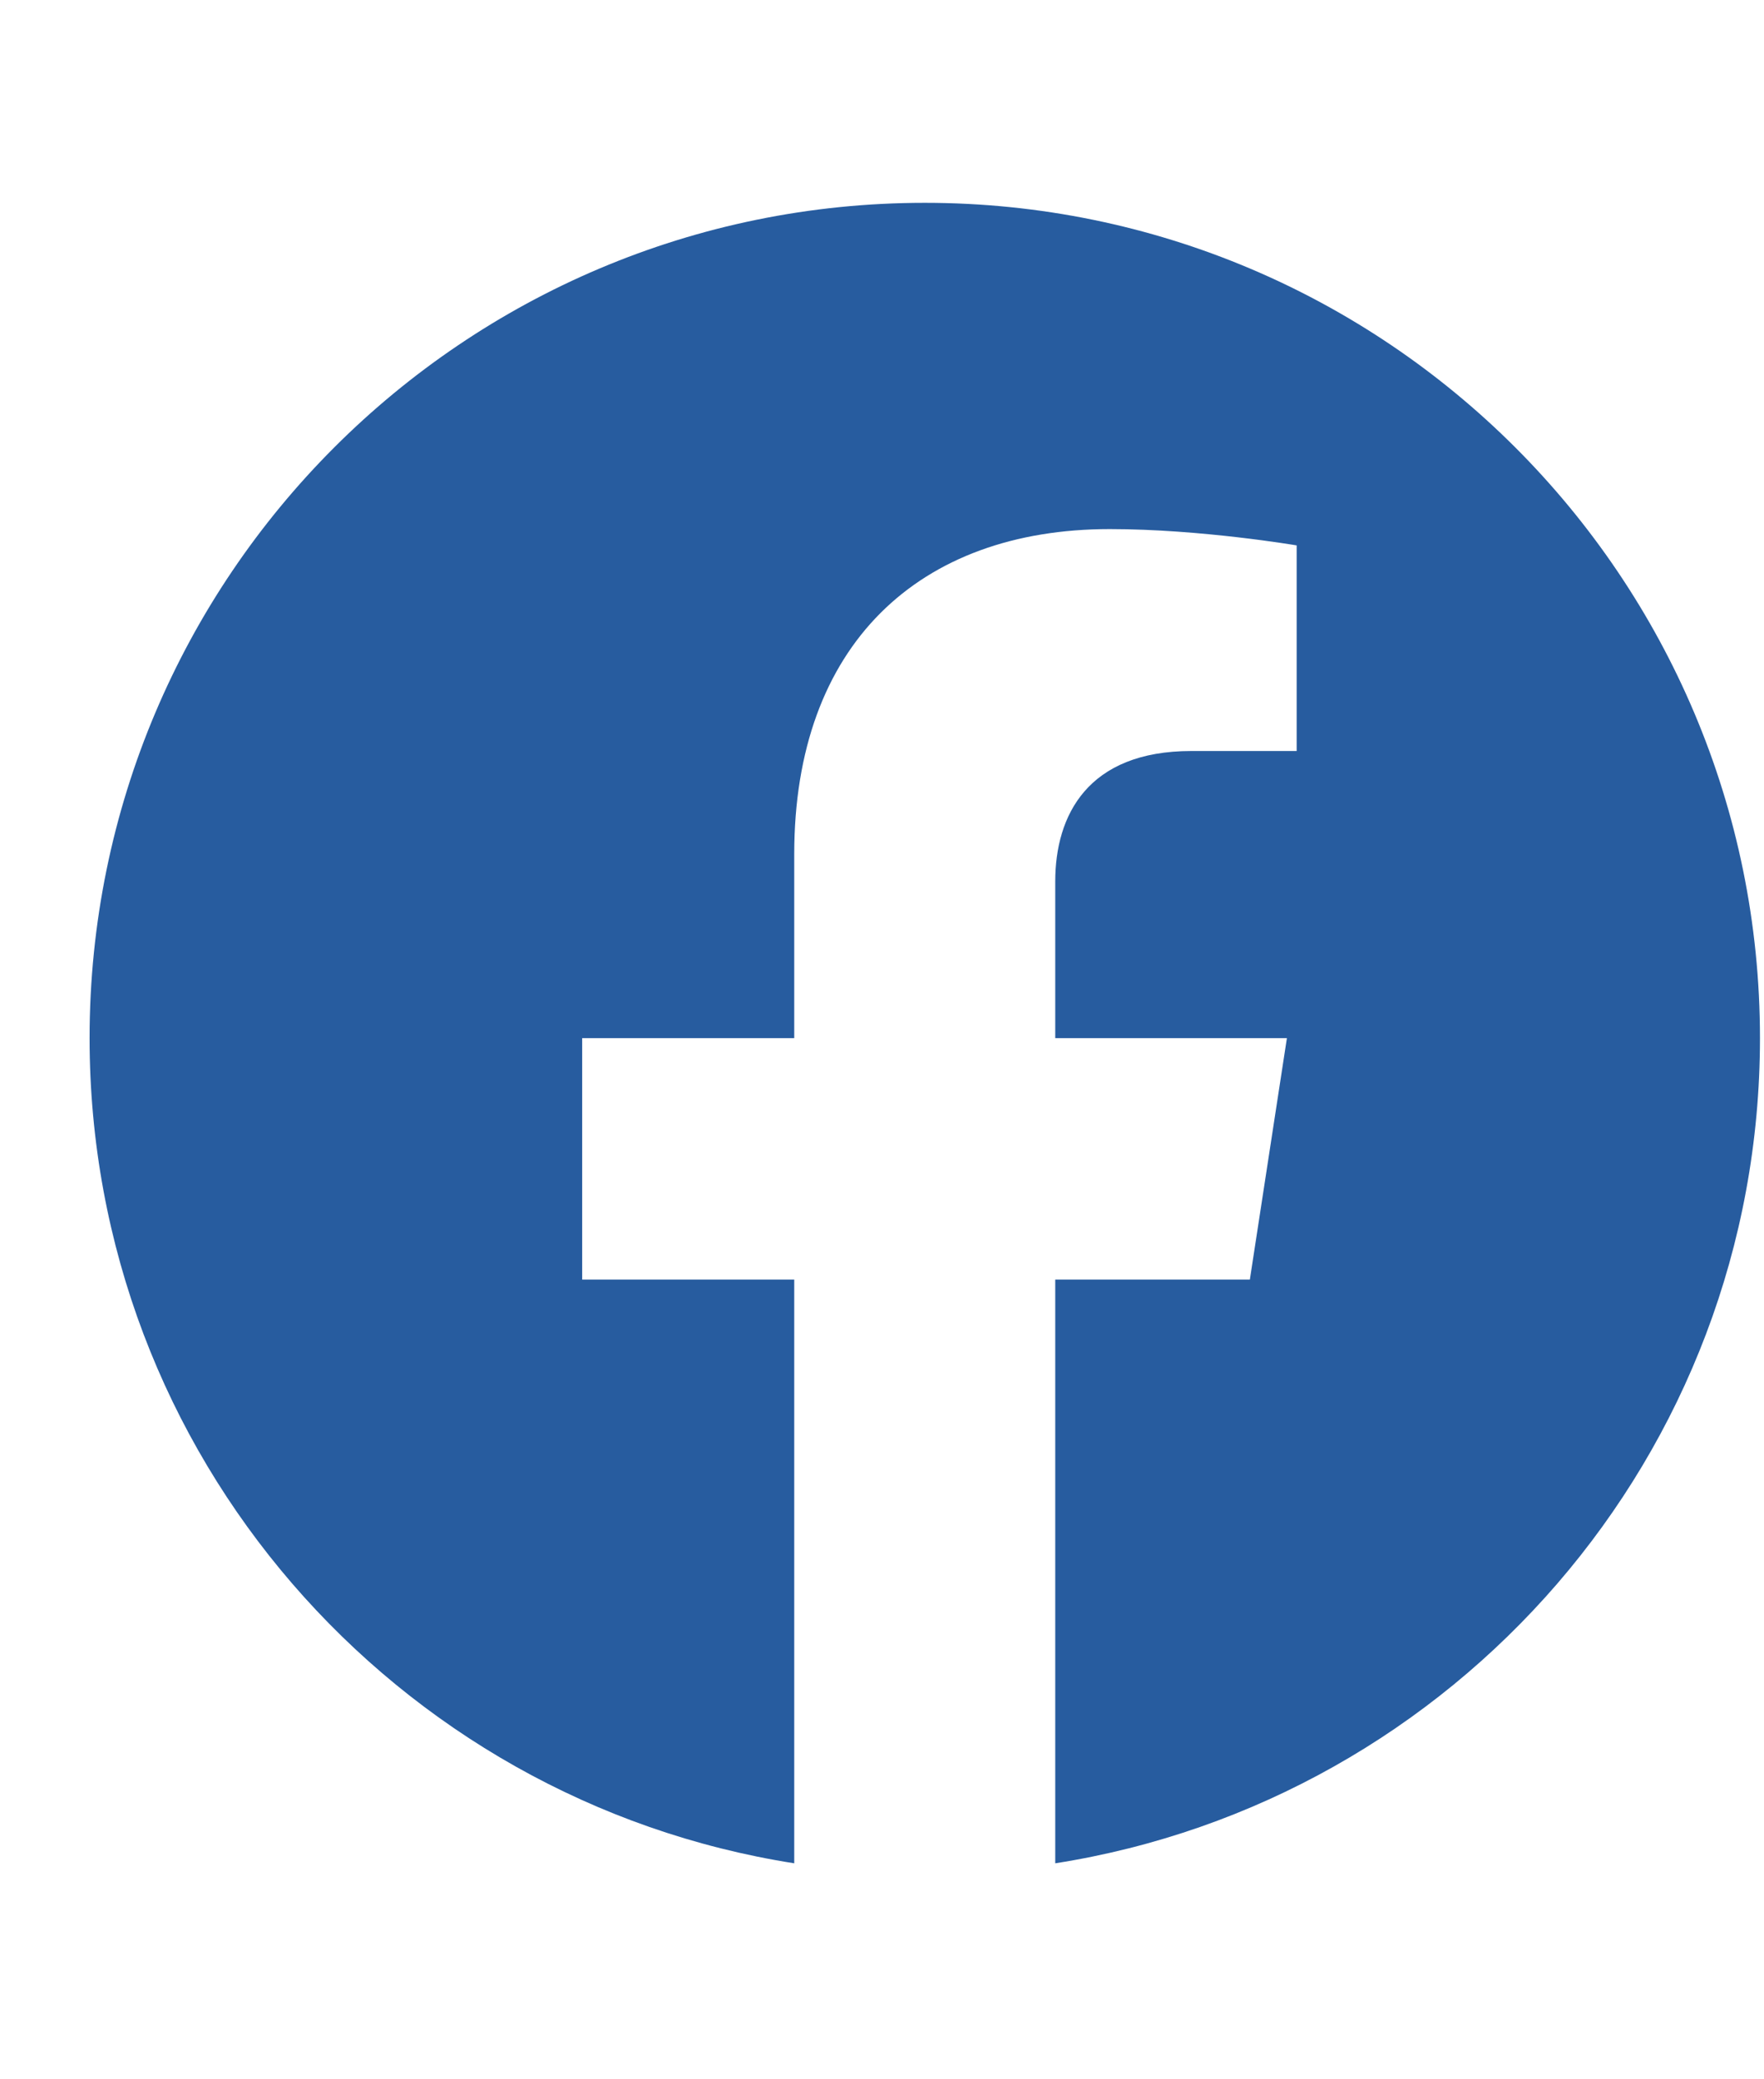 <svg width="28" height="33" viewBox="0 0 28 33" fill="none" xmlns="http://www.w3.org/2000/svg">
<path d="M27.936 16.476C27.936 9.154 22 3.219 14.679 3.219C7.357 3.219 1.422 9.154 1.422 16.476C1.422 23.093 6.27 28.577 12.607 29.572V20.308H9.241V16.476H12.607V13.555C12.607 10.232 14.587 8.397 17.615 8.397C19.065 8.397 20.582 8.656 20.582 8.656V11.919H18.911C17.264 11.919 16.75 12.941 16.75 13.989V16.476H20.427L19.839 20.308H16.75V29.572C23.088 28.577 27.936 23.093 27.936 16.476Z" fill="#275C9F"/>
</svg>
